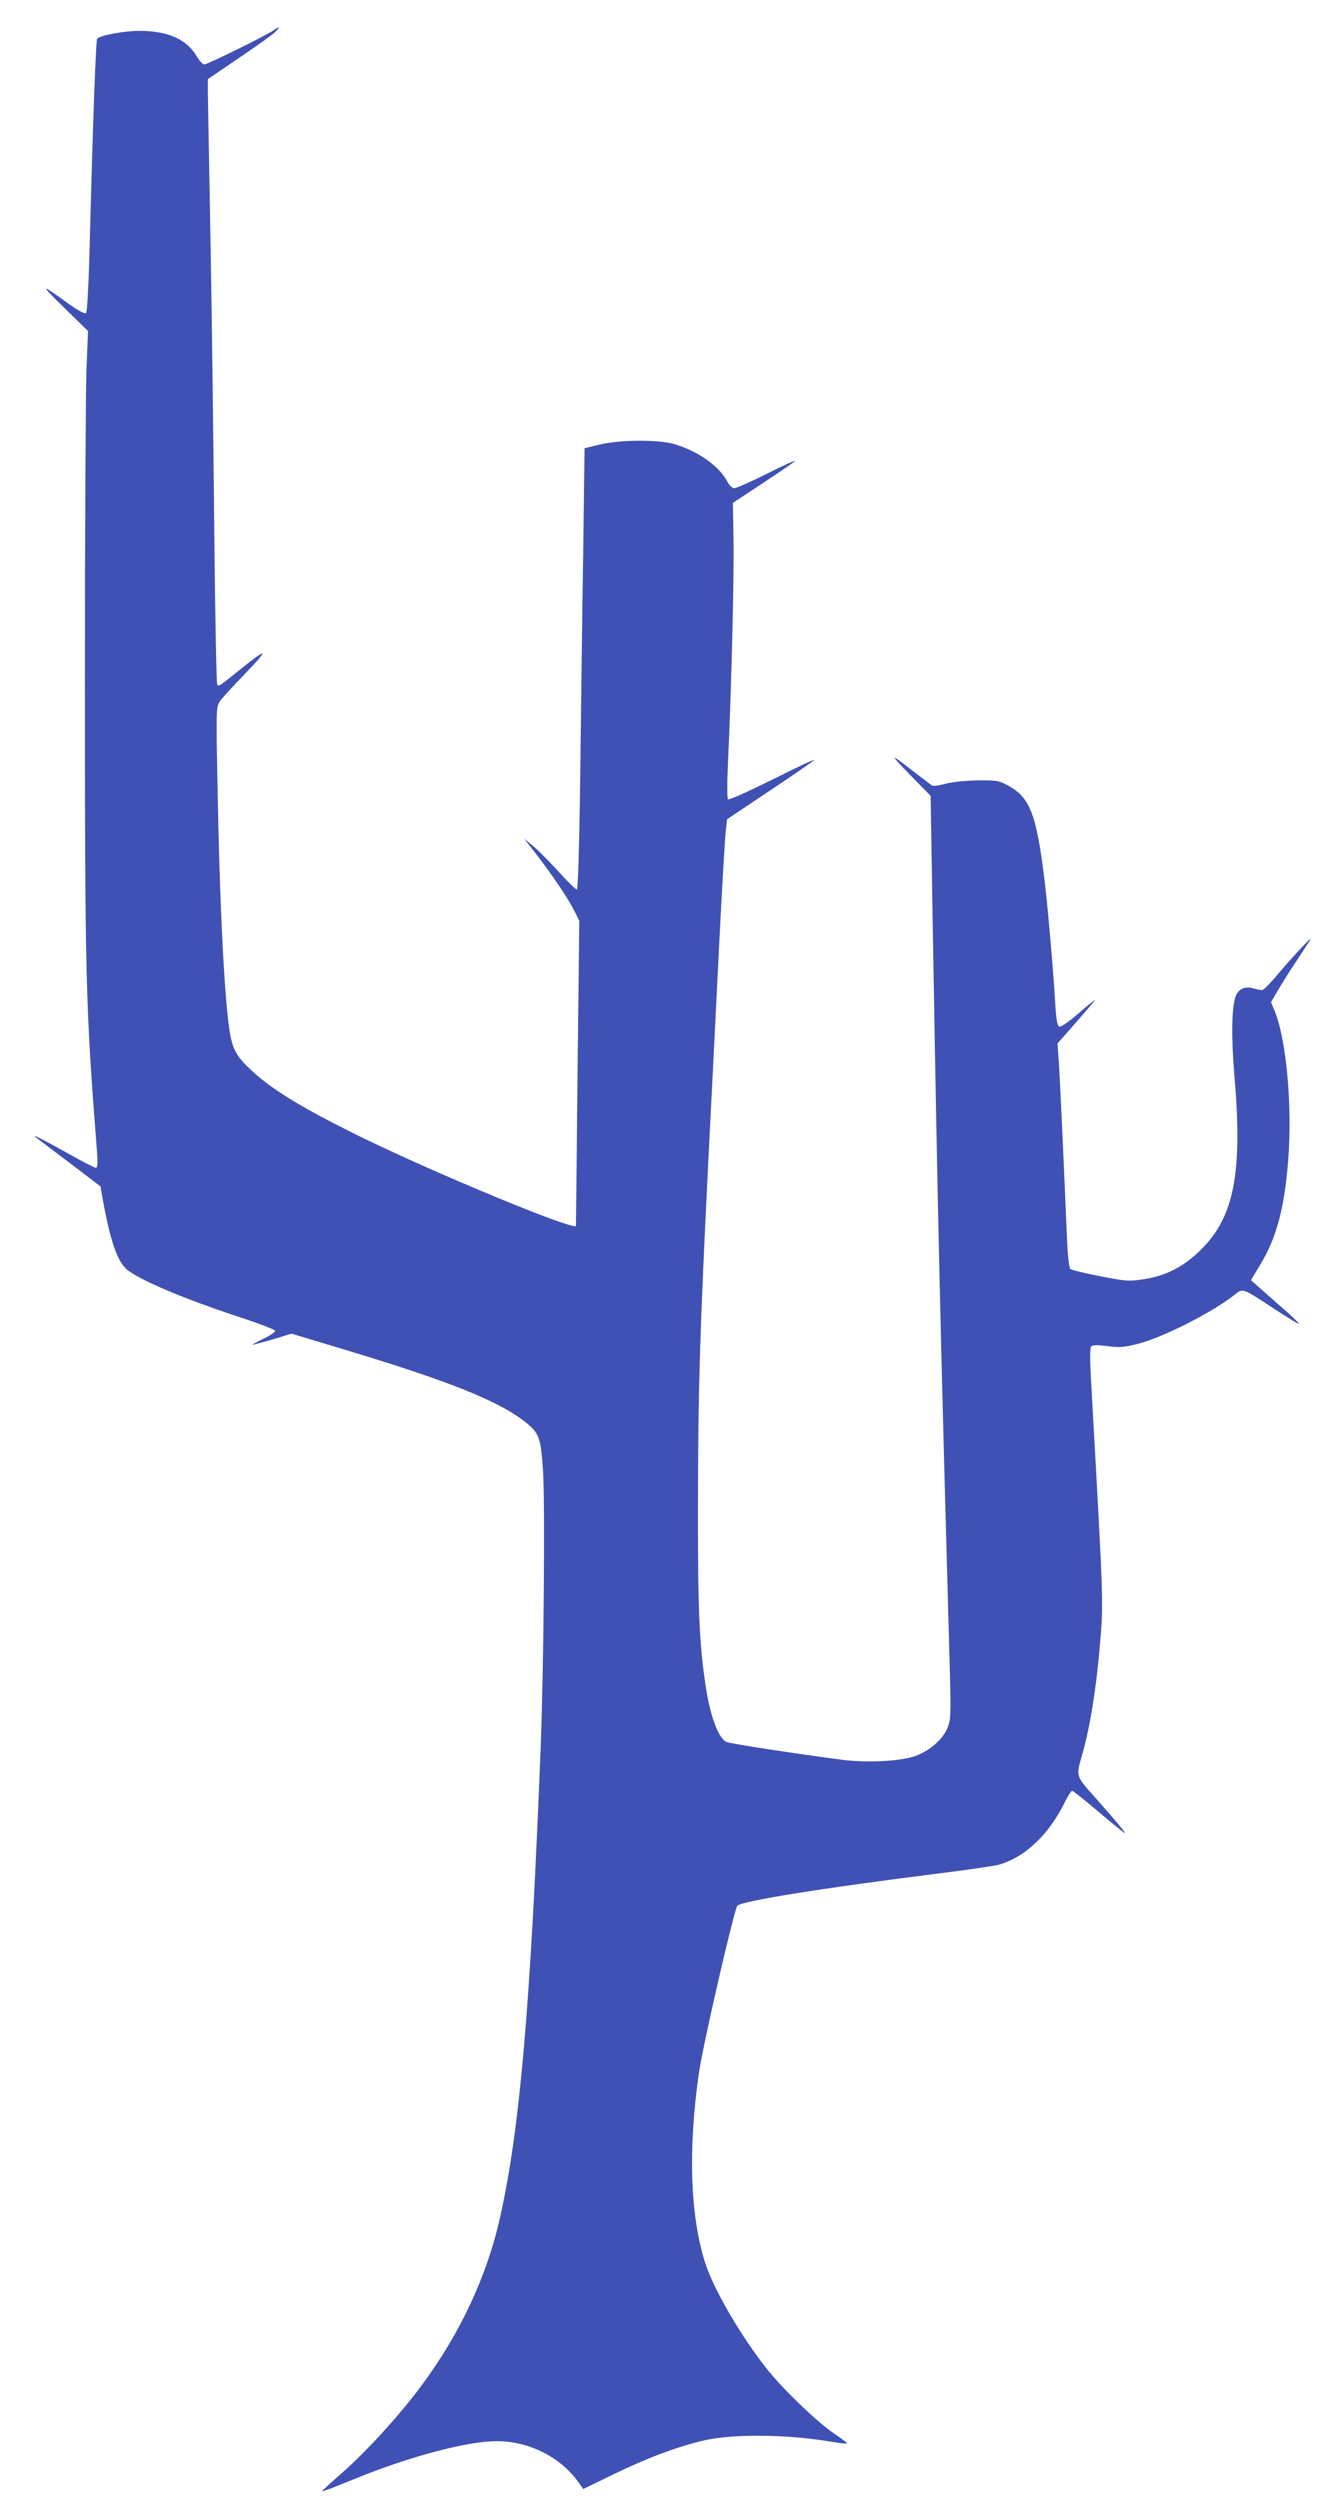 <?xml version="1.0" standalone="no"?>
<!DOCTYPE svg PUBLIC "-//W3C//DTD SVG 20010904//EN"
 "http://www.w3.org/TR/2001/REC-SVG-20010904/DTD/svg10.dtd">
<svg version="1.0" xmlns="http://www.w3.org/2000/svg"
 width="685pt" height="1280pt" viewBox="0 0 685 1280"
 preserveAspectRatio="xMidYMid meet">
<g transform="translate(0,1280) scale(0.1,-0.1)"
fill="#3f51b5" stroke="none">
<path d="M1402 12645 c-37 -26 -339 -175 -355 -175 -8 0 -26 19 -40 43 -50 85
-146 128 -287 129 -78 1 -204 -22 -222 -40 -7 -7 -22 -424 -38 -1036 -5 -211
-13 -363 -19 -369 -6 -6 -38 11 -93 50 -144 104 -146 101 -20 -22 l123 -120
-8 -195 c-4 -107 -8 -825 -8 -1595 0 -1536 4 -1671 62 -2412 4 -60 3 -83 -6
-83 -6 0 -66 31 -134 69 -140 78 -203 110 -172 86 11 -8 90 -68 175 -132 l155
-118 12 -70 c41 -222 77 -322 130 -361 78 -57 290 -146 575 -240 98 -32 178
-63 178 -69 0 -6 -27 -24 -60 -40 -33 -16 -59 -30 -57 -31 1 -1 47 11 102 27
l99 30 252 -76 c554 -166 817 -271 952 -382 64 -52 73 -77 84 -242 11 -163 4
-1014 -12 -1421 -51 -1309 -106 -1948 -207 -2400 -67 -303 -206 -601 -407
-870 -111 -149 -277 -331 -402 -441 -57 -50 -104 -93 -104 -95 0 -2 21 5 48
15 26 10 92 37 147 59 273 109 555 182 700 182 167 0 330 -83 422 -215 l21
-30 159 77 c165 80 312 136 448 169 153 38 438 35 671 -5 41 -7 74 -10 74 -7
0 3 -31 26 -68 51 -82 55 -253 219 -335 320 -136 169 -281 416 -325 556 -76
241 -87 574 -32 964 19 140 182 846 198 862 24 24 436 90 1016 163 154 19 298
40 320 46 135 36 260 154 342 322 16 31 32 57 37 57 5 0 63 -46 130 -103 67
-57 129 -107 137 -112 16 -10 -28 44 -144 175 -107 120 -104 111 -71 227 40
141 72 338 91 568 18 214 18 203 -46 1344 -6 102 -6 169 0 176 7 8 31 9 83 2
63 -8 87 -6 157 12 128 32 381 161 494 250 45 36 37 39 212 -76 63 -41 117
-74 119 -72 2 2 -32 36 -76 74 -44 39 -100 88 -125 110 l-45 40 49 81 c83 138
123 290 142 534 22 277 -10 624 -71 767 l-17 41 37 64 c20 34 64 104 97 153
33 50 64 97 68 105 10 19 -76 -72 -166 -177 -38 -46 -75 -83 -82 -83 -6 0 -26
4 -44 9 -44 13 -78 -3 -92 -43 -20 -56 -22 -207 -6 -399 43 -500 0 -725 -168
-893 -89 -89 -179 -136 -295 -154 -77 -12 -90 -11 -224 15 -78 15 -147 32
-153 37 -7 5 -14 70 -18 171 -17 402 -36 819 -42 898 l-6 86 83 94 c45 52 90
103 98 114 15 19 15 19 -4 4 -11 -8 -50 -41 -87 -73 -38 -32 -74 -56 -81 -53
-10 4 -16 38 -21 124 -10 168 -34 446 -51 598 -43 361 -75 448 -187 511 -50
27 -60 29 -158 28 -62 -1 -129 -8 -164 -17 -33 -9 -64 -13 -70 -10 -6 4 -49
37 -96 73 -124 97 -126 94 -14 -21 l102 -104 11 -675 c26 -1523 38 -2025 88
-3827 5 -195 4 -228 -11 -267 -22 -58 -88 -118 -162 -146 -73 -28 -247 -38
-380 -21 -221 29 -571 82 -591 91 -42 18 -84 129 -108 290 -33 220 -40 394
-39 940 1 589 9 856 54 1765 17 325 41 817 55 1095 14 278 29 534 33 570 l7
65 217 145 c120 80 223 151 230 158 7 8 -88 -36 -211 -98 -123 -61 -227 -108
-231 -103 -5 4 -5 91 0 193 17 357 32 967 28 1145 l-3 180 153 101 c84 55 158
106 165 113 6 7 -57 -21 -140 -63 -84 -42 -161 -76 -171 -76 -10 0 -26 15 -36
35 -43 80 -150 155 -271 191 -83 24 -282 23 -385 -3 l-75 -18 -7 -535 c-5
-294 -11 -803 -15 -1130 -5 -385 -12 -595 -18 -595 -5 0 -48 42 -95 94 -47 51
-105 110 -130 130 l-44 36 66 -85 c81 -106 158 -219 191 -285 l25 -50 -9 -780
c-4 -429 -8 -781 -8 -782 -6 -28 -750 281 -1126 467 -276 137 -428 229 -530
323 -78 71 -100 107 -115 187 -29 153 -55 660 -66 1302 -7 355 -6 378 11 405
10 15 71 82 134 147 123 127 113 132 -31 16 -108 -87 -106 -85 -115 -76 -4 4
-11 353 -15 774 -4 422 -12 1084 -19 1472 -7 388 -13 739 -14 780 l0 75 162
110 c90 61 173 120 185 133 26 26 22 29 -10 7z"/>
</g>
</svg>
